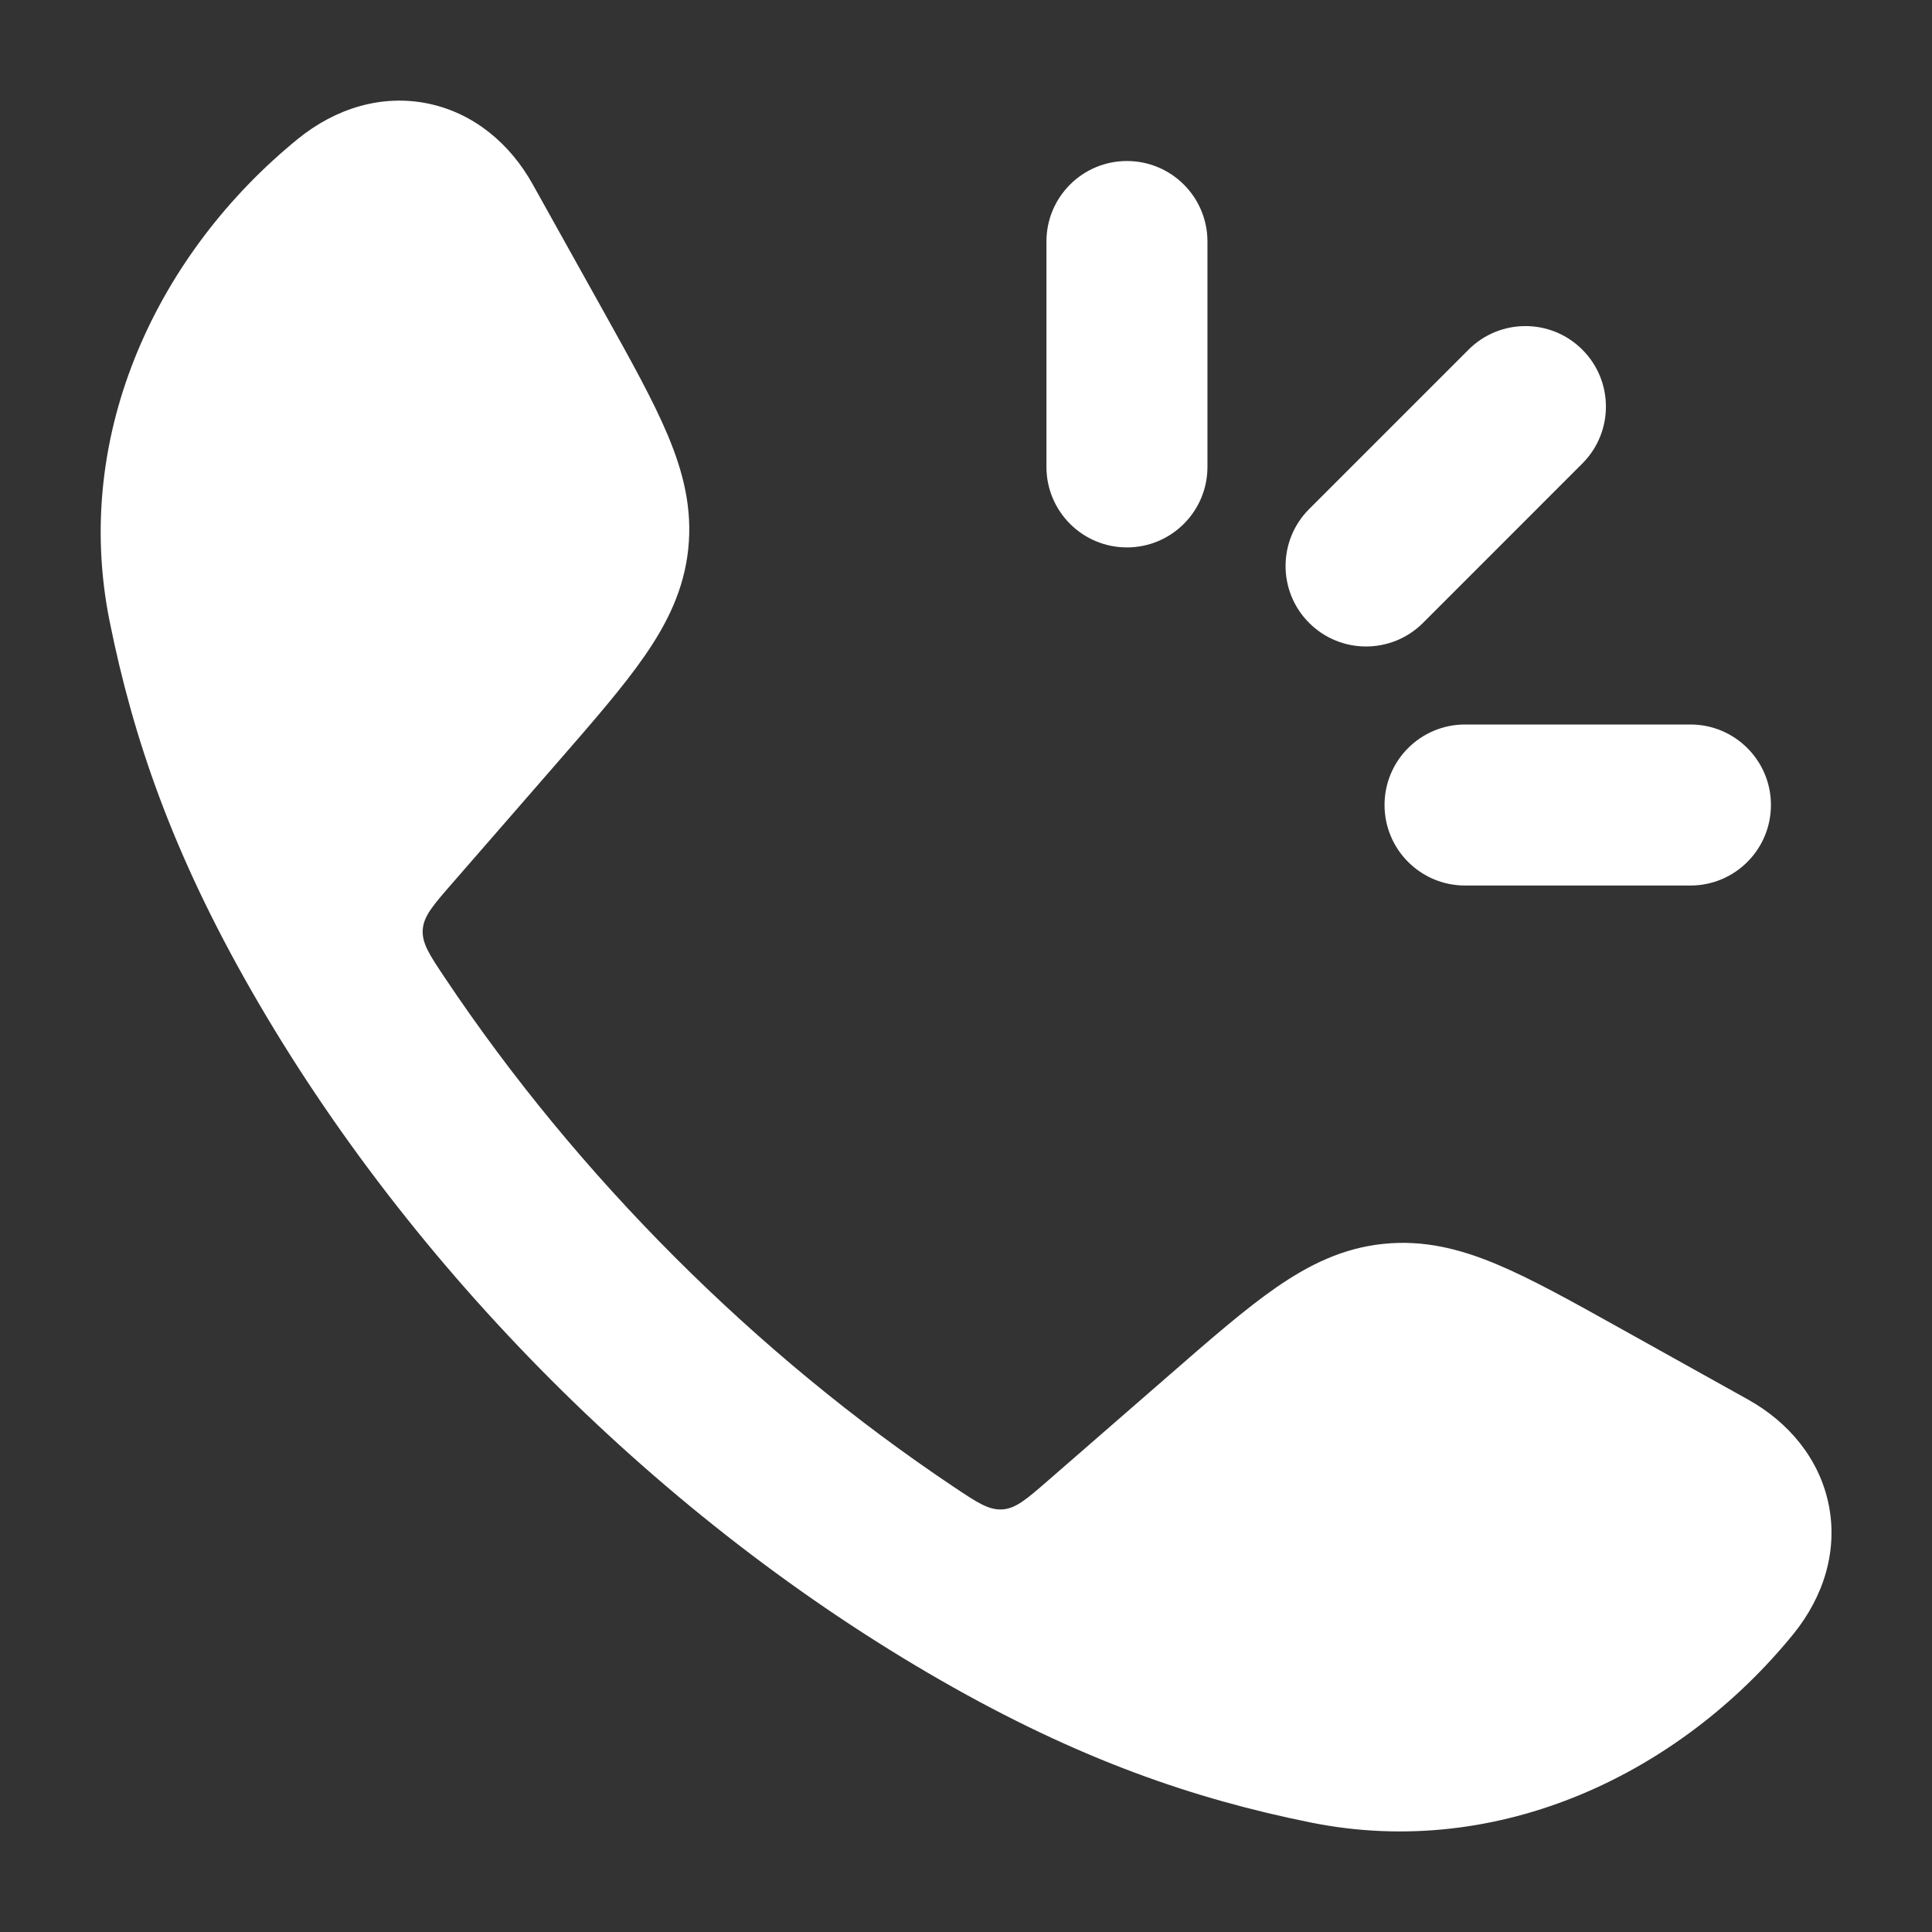 <svg width="41" height="41" viewBox="0 0 41 41" fill="none" xmlns="http://www.w3.org/2000/svg">
<rect x="0" y="0" width="41" height="41" fill="#333333" stroke="none"/>
<path d="M9.085 2.198C10.053 2.398 10.824 3.048 11.303 3.908L12.829 6.645C13.391 7.654 13.864 8.502 14.173 9.24C14.501 10.022 14.695 10.794 14.606 11.647C14.517 12.5 14.168 13.215 13.685 13.913C13.231 14.571 12.593 15.303 11.835 16.174L9.592 18.751C9.19 19.212 8.989 19.443 8.971 19.732C8.953 20.02 9.117 20.267 9.447 20.759C12.255 24.96 16.039 28.746 20.243 31.556C20.736 31.886 20.982 32.05 21.271 32.032C21.559 32.014 21.79 31.812 22.252 31.41L24.829 29.168C25.699 28.41 26.432 27.772 27.09 27.317C27.788 26.835 28.503 26.485 29.356 26.397C30.209 26.308 30.981 26.502 31.763 26.83C32.501 27.139 33.349 27.612 34.357 28.174L37.095 29.7C37.954 30.179 38.605 30.95 38.805 31.918C39.007 32.896 38.709 33.879 38.05 34.687C35.66 37.619 31.831 39.486 27.815 38.676C25.346 38.178 22.91 37.348 19.963 35.658C14.043 32.263 8.735 26.953 5.344 21.039C3.654 18.093 2.825 15.657 2.327 13.188C1.516 9.171 3.383 5.342 6.315 2.953C7.124 2.294 8.107 1.996 9.085 2.198Z" fill="white"/>
<path fill-rule="evenodd" clip-rule="evenodd" d="M23.915 3.417C24.859 3.417 25.624 4.182 25.624 5.125V9.908C25.624 10.852 24.859 11.617 23.915 11.617C22.972 11.617 22.207 10.852 22.207 9.908V5.125C22.207 4.182 22.972 3.417 23.915 3.417ZM33.58 7.421C34.247 8.088 34.247 9.169 33.58 9.836L30.198 13.219C29.53 13.886 28.449 13.886 27.782 13.219C27.115 12.552 27.115 11.47 27.782 10.803L31.164 7.421C31.831 6.753 32.913 6.753 33.58 7.421ZM29.382 17.083C29.382 16.14 30.147 15.375 31.09 15.375H35.874C36.817 15.375 37.582 16.14 37.582 17.083C37.582 18.027 36.817 18.792 35.874 18.792H31.09C30.147 18.792 29.382 18.027 29.382 17.083Z" fill="white"/>
</svg>
